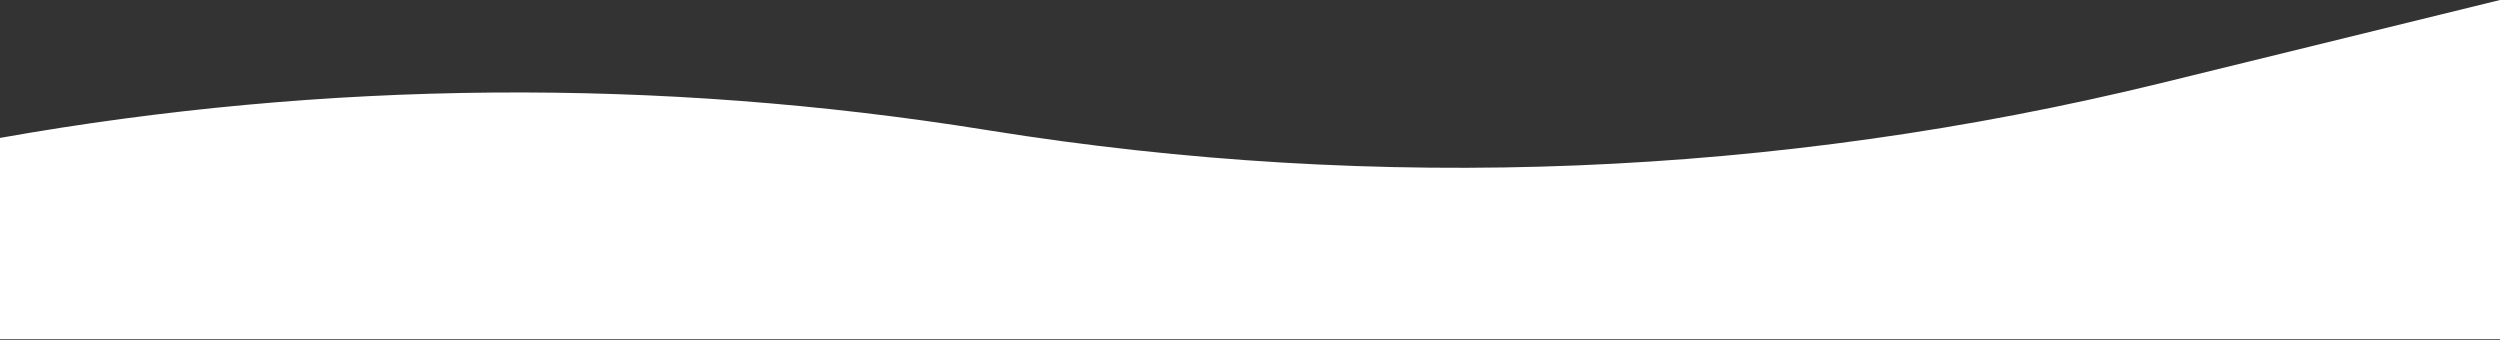 <svg width="1440" height="196" viewBox="0 0 1440 196" fill="none" xmlns="http://www.w3.org/2000/svg">
<rect x="0" y="0" width="1440" height="196" fill="#333333" stroke="none"/>
<path d="M0 79.44C187.636 46.161 379.525 44.593 567.68 74.8L569.72 75.12C794.107 111.131 1023.43 101.911 1244.2 48L1440 0V195.4H0V79.44Z" fill="white"/>
</svg>